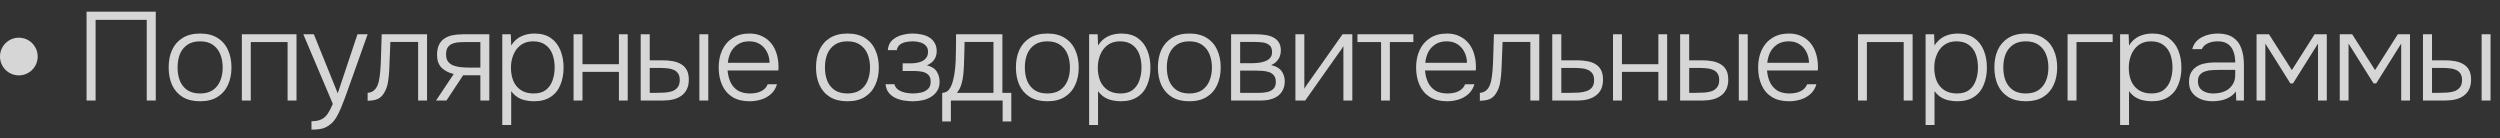 <?xml version="1.0" encoding="UTF-8"?> <svg xmlns="http://www.w3.org/2000/svg" width="199" height="11" viewBox="0 0 199 11" fill="none"><rect x="0" y="0" width="199" height="11" fill="#333333" stroke="none"/><path d="M6.89 8V0.93H12.4V8H11.68V1.58H7.61V8H6.89ZM15.925 8.06C15.372 8.06 14.909 7.947 14.535 7.72C14.162 7.487 13.882 7.167 13.695 6.76C13.515 6.353 13.425 5.89 13.425 5.37C13.425 4.843 13.515 4.38 13.695 3.98C13.882 3.573 14.162 3.253 14.535 3.02C14.909 2.787 15.375 2.67 15.935 2.67C16.488 2.67 16.948 2.787 17.315 3.02C17.689 3.253 17.965 3.573 18.145 3.98C18.332 4.38 18.425 4.843 18.425 5.37C18.425 5.89 18.332 6.353 18.145 6.76C17.959 7.167 17.678 7.487 17.305 7.72C16.939 7.947 16.479 8.06 15.925 8.06ZM15.925 7.44C16.338 7.44 16.678 7.35 16.945 7.17C17.212 6.983 17.409 6.733 17.535 6.42C17.662 6.107 17.725 5.757 17.725 5.37C17.725 4.983 17.662 4.633 17.535 4.32C17.409 4.007 17.212 3.757 16.945 3.57C16.678 3.383 16.338 3.29 15.925 3.29C15.512 3.29 15.172 3.383 14.905 3.57C14.639 3.757 14.442 4.007 14.315 4.32C14.195 4.633 14.135 4.983 14.135 5.37C14.135 5.757 14.195 6.107 14.315 6.42C14.442 6.733 14.639 6.983 14.905 7.17C15.172 7.35 15.512 7.44 15.925 7.44ZM19.252 8V2.73H23.602V8H22.892V3.35H19.962V8H19.252ZM24.794 10.32V9.65C25.121 9.65 25.384 9.6 25.584 9.5C25.791 9.4 25.961 9.247 26.094 9.04C26.234 8.833 26.367 8.577 26.494 8.27L24.144 2.73H24.984L26.884 7.43L28.454 2.73H29.264L27.674 7.19C27.608 7.383 27.527 7.603 27.434 7.85C27.348 8.09 27.251 8.337 27.144 8.59C27.038 8.843 26.921 9.08 26.794 9.3C26.668 9.52 26.527 9.697 26.374 9.83C26.234 9.957 26.094 10.053 25.954 10.12C25.821 10.193 25.664 10.243 25.484 10.27C25.304 10.303 25.074 10.32 24.794 10.32ZM29.263 8.02V7.39C29.396 7.383 29.513 7.353 29.613 7.3C29.72 7.247 29.81 7.173 29.883 7.08C30.003 6.933 30.093 6.73 30.153 6.47C30.213 6.203 30.253 5.917 30.273 5.61C30.3 5.297 30.317 4.98 30.323 4.66C30.337 4.333 30.346 4.01 30.353 3.69C30.366 3.363 30.377 3.043 30.383 2.73H33.993V8H33.283V3.34H31.073C31.067 3.593 31.056 3.847 31.043 4.1C31.037 4.347 31.026 4.593 31.013 4.84C31.006 5.087 30.997 5.337 30.983 5.59C30.97 5.883 30.936 6.2 30.883 6.54C30.83 6.873 30.72 7.17 30.553 7.43C30.42 7.643 30.256 7.793 30.063 7.88C29.87 7.967 29.603 8.013 29.263 8.02ZM34.708 8L36.118 5.89C35.718 5.797 35.395 5.63 35.148 5.39C34.908 5.143 34.788 4.807 34.788 4.38C34.788 4.06 34.838 3.793 34.938 3.58C35.038 3.367 35.178 3.2 35.358 3.08C35.538 2.953 35.751 2.863 35.998 2.81C36.251 2.757 36.531 2.73 36.838 2.73H38.948V8H38.238V5.99H36.868L35.538 8H34.708ZM37.358 5.38H38.238V3.35H36.978C36.771 3.35 36.578 3.36 36.398 3.38C36.225 3.4 36.071 3.443 35.938 3.51C35.805 3.577 35.698 3.677 35.618 3.81C35.545 3.937 35.508 4.11 35.508 4.33C35.508 4.577 35.561 4.77 35.668 4.91C35.781 5.05 35.928 5.153 36.108 5.22C36.288 5.287 36.488 5.33 36.708 5.35C36.928 5.37 37.145 5.38 37.358 5.38ZM39.981 9.95V2.73H40.661L40.691 3.62C40.897 3.293 41.157 3.053 41.471 2.9C41.791 2.747 42.147 2.67 42.541 2.67C43.074 2.67 43.511 2.79 43.851 3.03C44.191 3.27 44.444 3.597 44.611 4.01C44.777 4.417 44.861 4.873 44.861 5.38C44.861 5.9 44.774 6.363 44.601 6.77C44.434 7.177 44.174 7.493 43.821 7.72C43.474 7.947 43.034 8.06 42.501 8.06C42.254 8.06 42.017 8.033 41.791 7.98C41.564 7.927 41.357 7.84 41.171 7.72C40.984 7.593 40.824 7.437 40.691 7.25V9.95H39.981ZM42.471 7.44C42.884 7.44 43.211 7.347 43.451 7.16C43.697 6.967 43.874 6.713 43.981 6.4C44.094 6.087 44.151 5.743 44.151 5.37C44.151 4.99 44.094 4.643 43.981 4.33C43.867 4.017 43.684 3.767 43.431 3.58C43.177 3.387 42.844 3.29 42.431 3.29C42.051 3.29 41.727 3.387 41.461 3.58C41.201 3.773 41.004 4.03 40.871 4.35C40.737 4.67 40.671 5.013 40.671 5.38C40.671 5.773 40.734 6.127 40.861 6.44C40.994 6.747 41.194 6.99 41.461 7.17C41.734 7.35 42.071 7.44 42.471 7.44ZM45.656 8V2.73H46.366V5.11H49.266V2.73H49.966V8H49.266V5.72H46.366V8H45.656ZM50.999 8V2.73H51.719V4.8H52.729C53.029 4.8 53.306 4.823 53.559 4.87C53.813 4.917 54.033 4.997 54.219 5.11C54.413 5.223 54.563 5.38 54.669 5.58C54.776 5.773 54.829 6.027 54.829 6.34C54.829 6.64 54.776 6.897 54.669 7.11C54.569 7.317 54.426 7.487 54.239 7.62C54.059 7.753 53.846 7.85 53.599 7.91C53.353 7.97 53.086 8 52.799 8H50.999ZM51.719 7.39H52.219C52.453 7.39 52.679 7.383 52.899 7.37C53.126 7.357 53.329 7.32 53.509 7.26C53.689 7.193 53.833 7.09 53.939 6.95C54.053 6.81 54.109 6.617 54.109 6.37C54.109 6.143 54.063 5.967 53.969 5.84C53.883 5.713 53.766 5.62 53.619 5.56C53.473 5.493 53.309 5.453 53.129 5.44C52.956 5.42 52.786 5.41 52.619 5.41H51.719V7.39ZM55.669 8V2.73H56.379V8H55.669ZM59.677 8.06C59.124 8.06 58.664 7.947 58.297 7.72C57.931 7.487 57.657 7.167 57.477 6.76C57.297 6.353 57.207 5.89 57.207 5.37C57.207 4.85 57.3 4.39 57.487 3.99C57.674 3.583 57.95 3.263 58.317 3.03C58.684 2.79 59.134 2.67 59.667 2.67C60.054 2.67 60.391 2.743 60.677 2.89C60.971 3.03 61.214 3.223 61.407 3.47C61.6 3.717 61.74 3.997 61.827 4.31C61.92 4.623 61.967 4.947 61.967 5.28C61.967 5.34 61.967 5.397 61.967 5.45C61.967 5.503 61.964 5.557 61.957 5.61H57.917C57.944 5.963 58.024 6.28 58.157 6.56C58.291 6.833 58.484 7.05 58.737 7.21C58.997 7.363 59.321 7.44 59.707 7.44C59.887 7.44 60.071 7.42 60.257 7.38C60.444 7.333 60.614 7.257 60.767 7.15C60.92 7.037 61.034 6.89 61.107 6.71H61.847C61.754 7.023 61.597 7.28 61.377 7.48C61.157 7.68 60.897 7.827 60.597 7.92C60.297 8.013 59.99 8.06 59.677 8.06ZM57.937 5H61.257C61.251 4.673 61.181 4.383 61.047 4.13C60.914 3.87 60.73 3.667 60.497 3.52C60.264 3.367 59.977 3.29 59.637 3.29C59.284 3.29 58.984 3.37 58.737 3.53C58.49 3.69 58.3 3.9 58.167 4.16C58.041 4.42 57.964 4.7 57.937 5ZM67.454 8.06C66.901 8.06 66.438 7.947 66.064 7.72C65.691 7.487 65.411 7.167 65.225 6.76C65.044 6.353 64.954 5.89 64.954 5.37C64.954 4.843 65.044 4.38 65.225 3.98C65.411 3.573 65.691 3.253 66.064 3.02C66.438 2.787 66.904 2.67 67.465 2.67C68.018 2.67 68.478 2.787 68.844 3.02C69.218 3.253 69.495 3.573 69.674 3.98C69.861 4.38 69.954 4.843 69.954 5.37C69.954 5.89 69.861 6.353 69.674 6.76C69.488 7.167 69.208 7.487 68.835 7.72C68.468 7.947 68.008 8.06 67.454 8.06ZM67.454 7.44C67.868 7.44 68.208 7.35 68.475 7.17C68.741 6.983 68.938 6.733 69.064 6.42C69.191 6.107 69.254 5.757 69.254 5.37C69.254 4.983 69.191 4.633 69.064 4.32C68.938 4.007 68.741 3.757 68.475 3.57C68.208 3.383 67.868 3.29 67.454 3.29C67.041 3.29 66.701 3.383 66.434 3.57C66.168 3.757 65.971 4.007 65.844 4.32C65.725 4.633 65.665 4.983 65.665 5.37C65.665 5.757 65.725 6.107 65.844 6.42C65.971 6.733 66.168 6.983 66.434 7.17C66.701 7.35 67.041 7.44 67.454 7.44ZM72.671 8.06C72.431 8.06 72.188 8.04 71.941 8C71.701 7.96 71.474 7.89 71.261 7.79C71.054 7.69 70.881 7.553 70.741 7.38C70.601 7.2 70.518 6.973 70.491 6.7H71.191C71.244 6.893 71.354 7.047 71.521 7.16C71.694 7.267 71.884 7.34 72.091 7.38C72.304 7.42 72.494 7.44 72.661 7.44C72.868 7.44 73.081 7.417 73.301 7.37C73.521 7.323 73.704 7.233 73.851 7.1C74.004 6.967 74.081 6.77 74.081 6.51C74.081 6.257 74.018 6.07 73.891 5.95C73.764 5.83 73.601 5.75 73.401 5.71C73.201 5.67 72.991 5.65 72.771 5.65H71.851V5.04H72.541C72.681 5.04 72.828 5.027 72.981 5C73.141 4.973 73.288 4.927 73.421 4.86C73.554 4.793 73.661 4.7 73.741 4.58C73.828 4.46 73.871 4.307 73.871 4.12C73.871 3.913 73.811 3.75 73.691 3.63C73.571 3.503 73.418 3.417 73.231 3.37C73.044 3.317 72.858 3.29 72.671 3.29C72.504 3.29 72.328 3.307 72.141 3.34C71.954 3.373 71.791 3.44 71.651 3.54C71.511 3.64 71.421 3.79 71.381 3.99H70.671C70.698 3.65 70.814 3.387 71.021 3.2C71.234 3.007 71.488 2.87 71.781 2.79C72.081 2.71 72.374 2.67 72.661 2.67C72.888 2.67 73.111 2.693 73.331 2.74C73.558 2.78 73.761 2.853 73.941 2.96C74.128 3.067 74.274 3.21 74.381 3.39C74.494 3.563 74.554 3.78 74.561 4.04C74.568 4.293 74.508 4.52 74.381 4.72C74.261 4.92 74.061 5.08 73.781 5.2C74.148 5.287 74.408 5.45 74.561 5.69C74.714 5.93 74.791 6.203 74.791 6.51C74.791 6.797 74.728 7.037 74.601 7.23C74.481 7.423 74.318 7.583 74.111 7.71C73.911 7.837 73.684 7.927 73.431 7.98C73.184 8.033 72.931 8.06 72.671 8.06ZM75 9.67V7.39C75.174 7.383 75.317 7.333 75.43 7.24C75.544 7.14 75.634 7.017 75.7 6.87C75.774 6.717 75.83 6.55 75.87 6.37C75.917 6.183 75.954 6 75.98 5.82C76.027 5.507 76.057 5.193 76.07 4.88C76.084 4.56 76.09 4.307 76.09 4.12C76.097 3.887 76.1 3.657 76.1 3.43C76.1 3.197 76.1 2.963 76.1 2.73H79.79V7.39H80.5V9.67H79.81V8H75.69V9.67H75ZM76.17 7.39H79.08V3.34H76.78C76.774 3.62 76.767 3.923 76.76 4.25C76.754 4.577 76.744 4.887 76.73 5.18C76.724 5.407 76.707 5.653 76.68 5.92C76.654 6.187 76.604 6.447 76.53 6.7C76.457 6.953 76.337 7.183 76.17 7.39ZM83.367 8.06C82.814 8.06 82.351 7.947 81.977 7.72C81.604 7.487 81.324 7.167 81.137 6.76C80.957 6.353 80.867 5.89 80.867 5.37C80.867 4.843 80.957 4.38 81.137 3.98C81.324 3.573 81.604 3.253 81.977 3.02C82.351 2.787 82.817 2.67 83.377 2.67C83.931 2.67 84.391 2.787 84.757 3.02C85.131 3.253 85.407 3.573 85.587 3.98C85.774 4.38 85.867 4.843 85.867 5.37C85.867 5.89 85.774 6.353 85.587 6.76C85.401 7.167 85.121 7.487 84.747 7.72C84.381 7.947 83.921 8.06 83.367 8.06ZM83.367 7.44C83.781 7.44 84.121 7.35 84.387 7.17C84.654 6.983 84.851 6.733 84.977 6.42C85.104 6.107 85.167 5.757 85.167 5.37C85.167 4.983 85.104 4.633 84.977 4.32C84.851 4.007 84.654 3.757 84.387 3.57C84.121 3.383 83.781 3.29 83.367 3.29C82.954 3.29 82.614 3.383 82.347 3.57C82.081 3.757 81.884 4.007 81.757 4.32C81.637 4.633 81.577 4.983 81.577 5.37C81.577 5.757 81.637 6.107 81.757 6.42C81.884 6.733 82.081 6.983 82.347 7.17C82.614 7.35 82.954 7.44 83.367 7.44ZM86.694 9.95V2.73H87.374L87.404 3.62C87.611 3.293 87.871 3.053 88.184 2.9C88.504 2.747 88.861 2.67 89.254 2.67C89.787 2.67 90.224 2.79 90.564 3.03C90.904 3.27 91.157 3.597 91.324 4.01C91.491 4.417 91.574 4.873 91.574 5.38C91.574 5.9 91.487 6.363 91.314 6.77C91.147 7.177 90.887 7.493 90.534 7.72C90.187 7.947 89.747 8.06 89.214 8.06C88.967 8.06 88.731 8.033 88.504 7.98C88.277 7.927 88.071 7.84 87.884 7.72C87.697 7.593 87.537 7.437 87.404 7.25V9.95H86.694ZM89.184 7.44C89.597 7.44 89.924 7.347 90.164 7.16C90.411 6.967 90.587 6.713 90.694 6.4C90.807 6.087 90.864 5.743 90.864 5.37C90.864 4.99 90.807 4.643 90.694 4.33C90.581 4.017 90.397 3.767 90.144 3.58C89.891 3.387 89.557 3.29 89.144 3.29C88.764 3.29 88.441 3.387 88.174 3.58C87.914 3.773 87.717 4.03 87.584 4.35C87.451 4.67 87.384 5.013 87.384 5.38C87.384 5.773 87.447 6.127 87.574 6.44C87.707 6.747 87.907 6.99 88.174 7.17C88.447 7.35 88.784 7.44 89.184 7.44ZM94.669 8.06C94.116 8.06 93.653 7.947 93.279 7.72C92.906 7.487 92.626 7.167 92.439 6.76C92.259 6.353 92.169 5.89 92.169 5.37C92.169 4.843 92.259 4.38 92.439 3.98C92.626 3.573 92.906 3.253 93.279 3.02C93.653 2.787 94.119 2.67 94.679 2.67C95.233 2.67 95.693 2.787 96.059 3.02C96.433 3.253 96.709 3.573 96.889 3.98C97.076 4.38 97.169 4.843 97.169 5.37C97.169 5.89 97.076 6.353 96.889 6.76C96.703 7.167 96.423 7.487 96.049 7.72C95.683 7.947 95.223 8.06 94.669 8.06ZM94.669 7.44C95.083 7.44 95.423 7.35 95.689 7.17C95.956 6.983 96.153 6.733 96.279 6.42C96.406 6.107 96.469 5.757 96.469 5.37C96.469 4.983 96.406 4.633 96.279 4.32C96.153 4.007 95.956 3.757 95.689 3.57C95.423 3.383 95.083 3.29 94.669 3.29C94.256 3.29 93.916 3.383 93.649 3.57C93.383 3.757 93.186 4.007 93.059 4.32C92.939 4.633 92.879 4.983 92.879 5.37C92.879 5.757 92.939 6.107 93.059 6.42C93.186 6.733 93.383 6.983 93.649 7.17C93.916 7.35 94.256 7.44 94.669 7.44ZM97.996 8V2.73H100.026C100.246 2.73 100.469 2.747 100.696 2.78C100.923 2.807 101.129 2.867 101.316 2.96C101.509 3.047 101.663 3.177 101.776 3.35C101.896 3.517 101.956 3.743 101.956 4.03C101.956 4.183 101.929 4.333 101.876 4.48C101.823 4.627 101.739 4.76 101.626 4.88C101.519 5 101.369 5.1 101.176 5.18C101.556 5.26 101.833 5.417 102.006 5.65C102.179 5.877 102.266 6.15 102.266 6.47C102.266 6.737 102.216 6.967 102.116 7.16C102.023 7.353 101.889 7.513 101.716 7.64C101.549 7.76 101.353 7.85 101.126 7.91C100.906 7.97 100.673 8 100.426 8H97.996ZM98.716 7.39H100.236C100.449 7.39 100.656 7.37 100.856 7.33C101.063 7.283 101.229 7.2 101.356 7.08C101.489 6.953 101.556 6.77 101.556 6.53C101.556 6.303 101.506 6.13 101.406 6.01C101.306 5.883 101.176 5.793 101.016 5.74C100.856 5.687 100.683 5.653 100.496 5.64C100.309 5.627 100.133 5.62 99.966 5.62H98.716V7.39ZM98.716 5.03H99.676C99.823 5.03 99.986 5.02 100.166 5C100.346 4.98 100.519 4.94 100.686 4.88C100.853 4.82 100.989 4.733 101.096 4.62C101.203 4.5 101.256 4.343 101.256 4.15C101.256 3.883 101.183 3.697 101.036 3.59C100.896 3.477 100.723 3.407 100.516 3.38C100.316 3.353 100.123 3.34 99.936 3.34H98.716V5.03ZM103.115 8V2.73H103.825V7.06C103.871 6.973 103.928 6.883 103.995 6.79C104.068 6.69 104.128 6.607 104.175 6.54L106.865 2.73H107.645V8H106.935V3.67C106.881 3.763 106.825 3.853 106.765 3.94C106.705 4.027 106.645 4.11 106.585 4.19L103.895 8H103.115ZM109.933 8V3.35H108.053V2.73H112.503V3.35H110.633V8H109.933ZM115.192 8.06C114.639 8.06 114.179 7.947 113.812 7.72C113.446 7.487 113.172 7.167 112.992 6.76C112.812 6.353 112.722 5.89 112.722 5.37C112.722 4.85 112.816 4.39 113.002 3.99C113.189 3.583 113.466 3.263 113.832 3.03C114.199 2.79 114.649 2.67 115.182 2.67C115.569 2.67 115.906 2.743 116.192 2.89C116.486 3.03 116.729 3.223 116.922 3.47C117.116 3.717 117.256 3.997 117.342 4.31C117.436 4.623 117.482 4.947 117.482 5.28C117.482 5.34 117.482 5.397 117.482 5.45C117.482 5.503 117.479 5.557 117.472 5.61H113.432C113.459 5.963 113.539 6.28 113.672 6.56C113.806 6.833 113.999 7.05 114.252 7.21C114.512 7.363 114.836 7.44 115.222 7.44C115.402 7.44 115.586 7.42 115.772 7.38C115.959 7.333 116.129 7.257 116.282 7.15C116.436 7.037 116.549 6.89 116.622 6.71H117.362C117.269 7.023 117.112 7.28 116.892 7.48C116.672 7.68 116.412 7.827 116.112 7.92C115.812 8.013 115.506 8.06 115.192 8.06ZM113.452 5H116.772C116.766 4.673 116.696 4.383 116.562 4.13C116.429 3.87 116.246 3.667 116.012 3.52C115.779 3.367 115.492 3.29 115.152 3.29C114.799 3.29 114.499 3.37 114.252 3.53C114.006 3.69 113.816 3.9 113.682 4.16C113.556 4.42 113.479 4.7 113.452 5ZM117.796 8.02V7.39C117.929 7.383 118.046 7.353 118.146 7.3C118.252 7.247 118.342 7.173 118.416 7.08C118.536 6.933 118.626 6.73 118.686 6.47C118.746 6.203 118.786 5.917 118.806 5.61C118.832 5.297 118.849 4.98 118.856 4.66C118.869 4.333 118.879 4.01 118.886 3.69C118.899 3.363 118.909 3.043 118.916 2.73H122.526V8H121.816V3.34H119.606C119.599 3.593 119.589 3.847 119.576 4.1C119.569 4.347 119.559 4.593 119.546 4.84C119.539 5.087 119.529 5.337 119.516 5.59C119.502 5.883 119.469 6.2 119.416 6.54C119.362 6.873 119.252 7.17 119.086 7.43C118.952 7.643 118.789 7.793 118.596 7.88C118.402 7.967 118.136 8.013 117.796 8.02ZM123.56 8V2.73H124.28V4.8H125.51C125.804 4.8 126.077 4.823 126.33 4.87C126.584 4.91 126.804 4.987 126.99 5.1C127.184 5.213 127.334 5.37 127.44 5.57C127.547 5.77 127.6 6.027 127.6 6.34C127.6 6.633 127.55 6.887 127.45 7.1C127.35 7.307 127.207 7.477 127.02 7.61C126.84 7.743 126.627 7.843 126.38 7.91C126.134 7.97 125.864 8 125.57 8H123.56ZM124.28 7.39H125.01C125.244 7.39 125.47 7.383 125.69 7.37C125.91 7.35 126.11 7.31 126.29 7.25C126.477 7.19 126.624 7.09 126.73 6.95C126.837 6.81 126.89 6.617 126.89 6.37C126.89 6.143 126.844 5.967 126.75 5.84C126.657 5.713 126.537 5.62 126.39 5.56C126.244 5.493 126.084 5.453 125.91 5.44C125.737 5.42 125.564 5.41 125.39 5.41H124.28V7.39ZM128.396 8V2.73H129.106V5.11H132.006V2.73H132.706V8H132.006V5.72H129.106V8H128.396ZM133.739 8V2.73H134.459V4.8H135.469C135.769 4.8 136.046 4.823 136.299 4.87C136.553 4.917 136.773 4.997 136.959 5.11C137.153 5.223 137.303 5.38 137.409 5.58C137.516 5.773 137.569 6.027 137.569 6.34C137.569 6.64 137.516 6.897 137.409 7.11C137.309 7.317 137.166 7.487 136.979 7.62C136.799 7.753 136.586 7.85 136.339 7.91C136.093 7.97 135.826 8 135.539 8H133.739ZM134.459 7.39H134.959C135.193 7.39 135.419 7.383 135.639 7.37C135.866 7.357 136.069 7.32 136.249 7.26C136.429 7.193 136.573 7.09 136.679 6.95C136.793 6.81 136.849 6.617 136.849 6.37C136.849 6.143 136.803 5.967 136.709 5.84C136.623 5.713 136.506 5.62 136.359 5.56C136.213 5.493 136.049 5.453 135.869 5.44C135.696 5.42 135.526 5.41 135.359 5.41H134.459V7.39ZM138.409 8V2.73H139.119V8H138.409ZM142.417 8.06C141.864 8.06 141.404 7.947 141.037 7.72C140.67 7.487 140.397 7.167 140.217 6.76C140.037 6.353 139.947 5.89 139.947 5.37C139.947 4.85 140.04 4.39 140.227 3.99C140.414 3.583 140.69 3.263 141.057 3.03C141.424 2.79 141.874 2.67 142.407 2.67C142.794 2.67 143.13 2.743 143.417 2.89C143.71 3.03 143.954 3.223 144.147 3.47C144.34 3.717 144.48 3.997 144.567 4.31C144.66 4.623 144.707 4.947 144.707 5.28C144.707 5.34 144.707 5.397 144.707 5.45C144.707 5.503 144.704 5.557 144.697 5.61H140.657C140.684 5.963 140.764 6.28 140.897 6.56C141.03 6.833 141.224 7.05 141.477 7.21C141.737 7.363 142.06 7.44 142.447 7.44C142.627 7.44 142.81 7.42 142.997 7.38C143.184 7.333 143.354 7.257 143.507 7.15C143.66 7.037 143.774 6.89 143.847 6.71H144.587C144.494 7.023 144.337 7.28 144.117 7.48C143.897 7.68 143.637 7.827 143.337 7.92C143.037 8.013 142.73 8.06 142.417 8.06ZM140.677 5H143.997C143.99 4.673 143.92 4.383 143.787 4.13C143.654 3.87 143.47 3.667 143.237 3.52C143.004 3.367 142.717 3.29 142.377 3.29C142.024 3.29 141.724 3.37 141.477 3.53C141.23 3.69 141.04 3.9 140.907 4.16C140.78 4.42 140.704 4.7 140.677 5ZM147.894 8V2.73H152.244V8H151.534V3.35H148.604V8H147.894ZM153.277 9.95V2.73H153.957L153.987 3.62C154.193 3.293 154.453 3.053 154.767 2.9C155.087 2.747 155.443 2.67 155.837 2.67C156.37 2.67 156.807 2.79 157.147 3.03C157.487 3.27 157.74 3.597 157.907 4.01C158.073 4.417 158.157 4.873 158.157 5.38C158.157 5.9 158.07 6.363 157.897 6.77C157.73 7.177 157.47 7.493 157.117 7.72C156.77 7.947 156.33 8.06 155.797 8.06C155.55 8.06 155.313 8.033 155.087 7.98C154.86 7.927 154.653 7.84 154.467 7.72C154.28 7.593 154.12 7.437 153.987 7.25V9.95H153.277ZM155.767 7.44C156.18 7.44 156.507 7.347 156.747 7.16C156.993 6.967 157.17 6.713 157.277 6.4C157.39 6.087 157.447 5.743 157.447 5.37C157.447 4.99 157.39 4.643 157.277 4.33C157.163 4.017 156.98 3.767 156.727 3.58C156.473 3.387 156.14 3.29 155.727 3.29C155.347 3.29 155.023 3.387 154.757 3.58C154.497 3.773 154.3 4.03 154.167 4.35C154.033 4.67 153.967 5.013 153.967 5.38C153.967 5.773 154.03 6.127 154.157 6.44C154.29 6.747 154.49 6.99 154.757 7.17C155.03 7.35 155.367 7.44 155.767 7.44ZM161.252 8.06C160.699 8.06 160.235 7.947 159.862 7.72C159.489 7.487 159.209 7.167 159.022 6.76C158.842 6.353 158.752 5.89 158.752 5.37C158.752 4.843 158.842 4.38 159.022 3.98C159.209 3.573 159.489 3.253 159.862 3.02C160.235 2.787 160.702 2.67 161.262 2.67C161.815 2.67 162.275 2.787 162.642 3.02C163.015 3.253 163.292 3.573 163.472 3.98C163.659 4.38 163.752 4.843 163.752 5.37C163.752 5.89 163.659 6.353 163.472 6.76C163.285 7.167 163.005 7.487 162.632 7.72C162.265 7.947 161.805 8.06 161.252 8.06ZM161.252 7.44C161.665 7.44 162.005 7.35 162.272 7.17C162.539 6.983 162.735 6.733 162.862 6.42C162.989 6.107 163.052 5.757 163.052 5.37C163.052 4.983 162.989 4.633 162.862 4.32C162.735 4.007 162.539 3.757 162.272 3.57C162.005 3.383 161.665 3.29 161.252 3.29C160.839 3.29 160.499 3.383 160.232 3.57C159.965 3.757 159.769 4.007 159.642 4.32C159.522 4.633 159.462 4.983 159.462 5.37C159.462 5.757 159.522 6.107 159.642 6.42C159.769 6.733 159.965 6.983 160.232 7.17C160.499 7.35 160.839 7.44 161.252 7.44ZM164.579 8V2.73H168.169V3.35H165.289V8H164.579ZM168.76 9.95V2.73H169.44L169.47 3.62C169.677 3.293 169.937 3.053 170.25 2.9C170.57 2.747 170.927 2.67 171.32 2.67C171.853 2.67 172.29 2.79 172.63 3.03C172.97 3.27 173.223 3.597 173.39 4.01C173.557 4.417 173.64 4.873 173.64 5.38C173.64 5.9 173.553 6.363 173.38 6.77C173.213 7.177 172.953 7.493 172.6 7.72C172.253 7.947 171.813 8.06 171.28 8.06C171.033 8.06 170.797 8.033 170.57 7.98C170.343 7.927 170.137 7.84 169.95 7.72C169.763 7.593 169.603 7.437 169.47 7.25V9.95H168.76ZM171.25 7.44C171.663 7.44 171.99 7.347 172.23 7.16C172.477 6.967 172.653 6.713 172.76 6.4C172.873 6.087 172.93 5.743 172.93 5.37C172.93 4.99 172.873 4.643 172.76 4.33C172.647 4.017 172.463 3.767 172.21 3.58C171.957 3.387 171.623 3.29 171.21 3.29C170.83 3.29 170.507 3.387 170.24 3.58C169.98 3.773 169.783 4.03 169.65 4.35C169.517 4.67 169.45 5.013 169.45 5.38C169.45 5.773 169.513 6.127 169.64 6.44C169.773 6.747 169.973 6.99 170.24 7.17C170.513 7.35 170.85 7.44 171.25 7.44ZM176.095 8.06C175.882 8.06 175.665 8.033 175.445 7.98C175.225 7.92 175.025 7.83 174.845 7.71C174.665 7.583 174.519 7.423 174.405 7.23C174.299 7.03 174.245 6.797 174.245 6.53C174.245 6.23 174.299 5.98 174.405 5.78C174.519 5.58 174.669 5.42 174.855 5.3C175.042 5.18 175.255 5.097 175.495 5.05C175.735 4.997 175.989 4.97 176.255 4.97H177.925C177.925 4.643 177.879 4.357 177.785 4.11C177.699 3.857 177.552 3.657 177.345 3.51C177.145 3.363 176.875 3.29 176.535 3.29C176.355 3.29 176.182 3.31 176.015 3.35C175.849 3.39 175.699 3.457 175.565 3.55C175.439 3.637 175.339 3.757 175.265 3.91H174.505C174.565 3.677 174.665 3.48 174.805 3.32C174.952 3.16 175.122 3.033 175.315 2.94C175.509 2.84 175.712 2.77 175.925 2.73C176.139 2.69 176.342 2.67 176.535 2.67C177.035 2.67 177.439 2.773 177.745 2.98C178.052 3.18 178.272 3.467 178.405 3.84C178.545 4.207 178.615 4.64 178.615 5.14V8H178.005L177.975 7.28C177.829 7.48 177.652 7.637 177.445 7.75C177.245 7.863 177.029 7.943 176.795 7.99C176.569 8.037 176.335 8.06 176.095 8.06ZM176.165 7.44C176.492 7.44 176.789 7.387 177.055 7.28C177.322 7.167 177.532 7 177.685 6.78C177.845 6.56 177.925 6.287 177.925 5.96V5.56H176.745C176.539 5.56 176.329 5.567 176.115 5.58C175.902 5.587 175.709 5.62 175.535 5.68C175.362 5.733 175.222 5.823 175.115 5.95C175.009 6.07 174.955 6.243 174.955 6.47C174.955 6.697 175.012 6.883 175.125 7.03C175.239 7.17 175.389 7.273 175.575 7.34C175.762 7.407 175.959 7.44 176.165 7.44ZM179.622 8V2.73H180.612L182.432 5.58L184.242 2.73H185.212V8H184.512V3.47L182.522 6.64H182.312L180.322 3.47V8H179.622ZM186.245 8V2.73H187.235L189.055 5.58L190.865 2.73H191.835V8H191.135V3.47L189.145 6.64H188.935L186.945 3.47V8H186.245ZM192.868 8V2.73H193.588V4.8H194.598C194.898 4.8 195.174 4.823 195.428 4.87C195.681 4.917 195.901 4.997 196.088 5.11C196.281 5.223 196.431 5.38 196.538 5.58C196.644 5.773 196.698 6.027 196.698 6.34C196.698 6.64 196.644 6.897 196.538 7.11C196.438 7.317 196.294 7.487 196.108 7.62C195.928 7.753 195.714 7.85 195.468 7.91C195.221 7.97 194.954 8 194.668 8H192.868ZM193.588 7.39H194.088C194.321 7.39 194.548 7.383 194.768 7.37C194.994 7.357 195.198 7.32 195.378 7.26C195.558 7.193 195.701 7.09 195.808 6.95C195.921 6.81 195.978 6.617 195.978 6.37C195.978 6.143 195.931 5.967 195.838 5.84C195.751 5.713 195.634 5.62 195.488 5.56C195.341 5.493 195.178 5.453 194.998 5.44C194.824 5.42 194.654 5.41 194.488 5.41H193.588V7.39ZM197.538 8V2.73H198.248V8H197.538Z" fill="white" fill-opacity="0.8"></path><circle cx="1.5" cy="4.5" r="1.5" fill="white" fill-opacity="0.8"></circle></svg> 